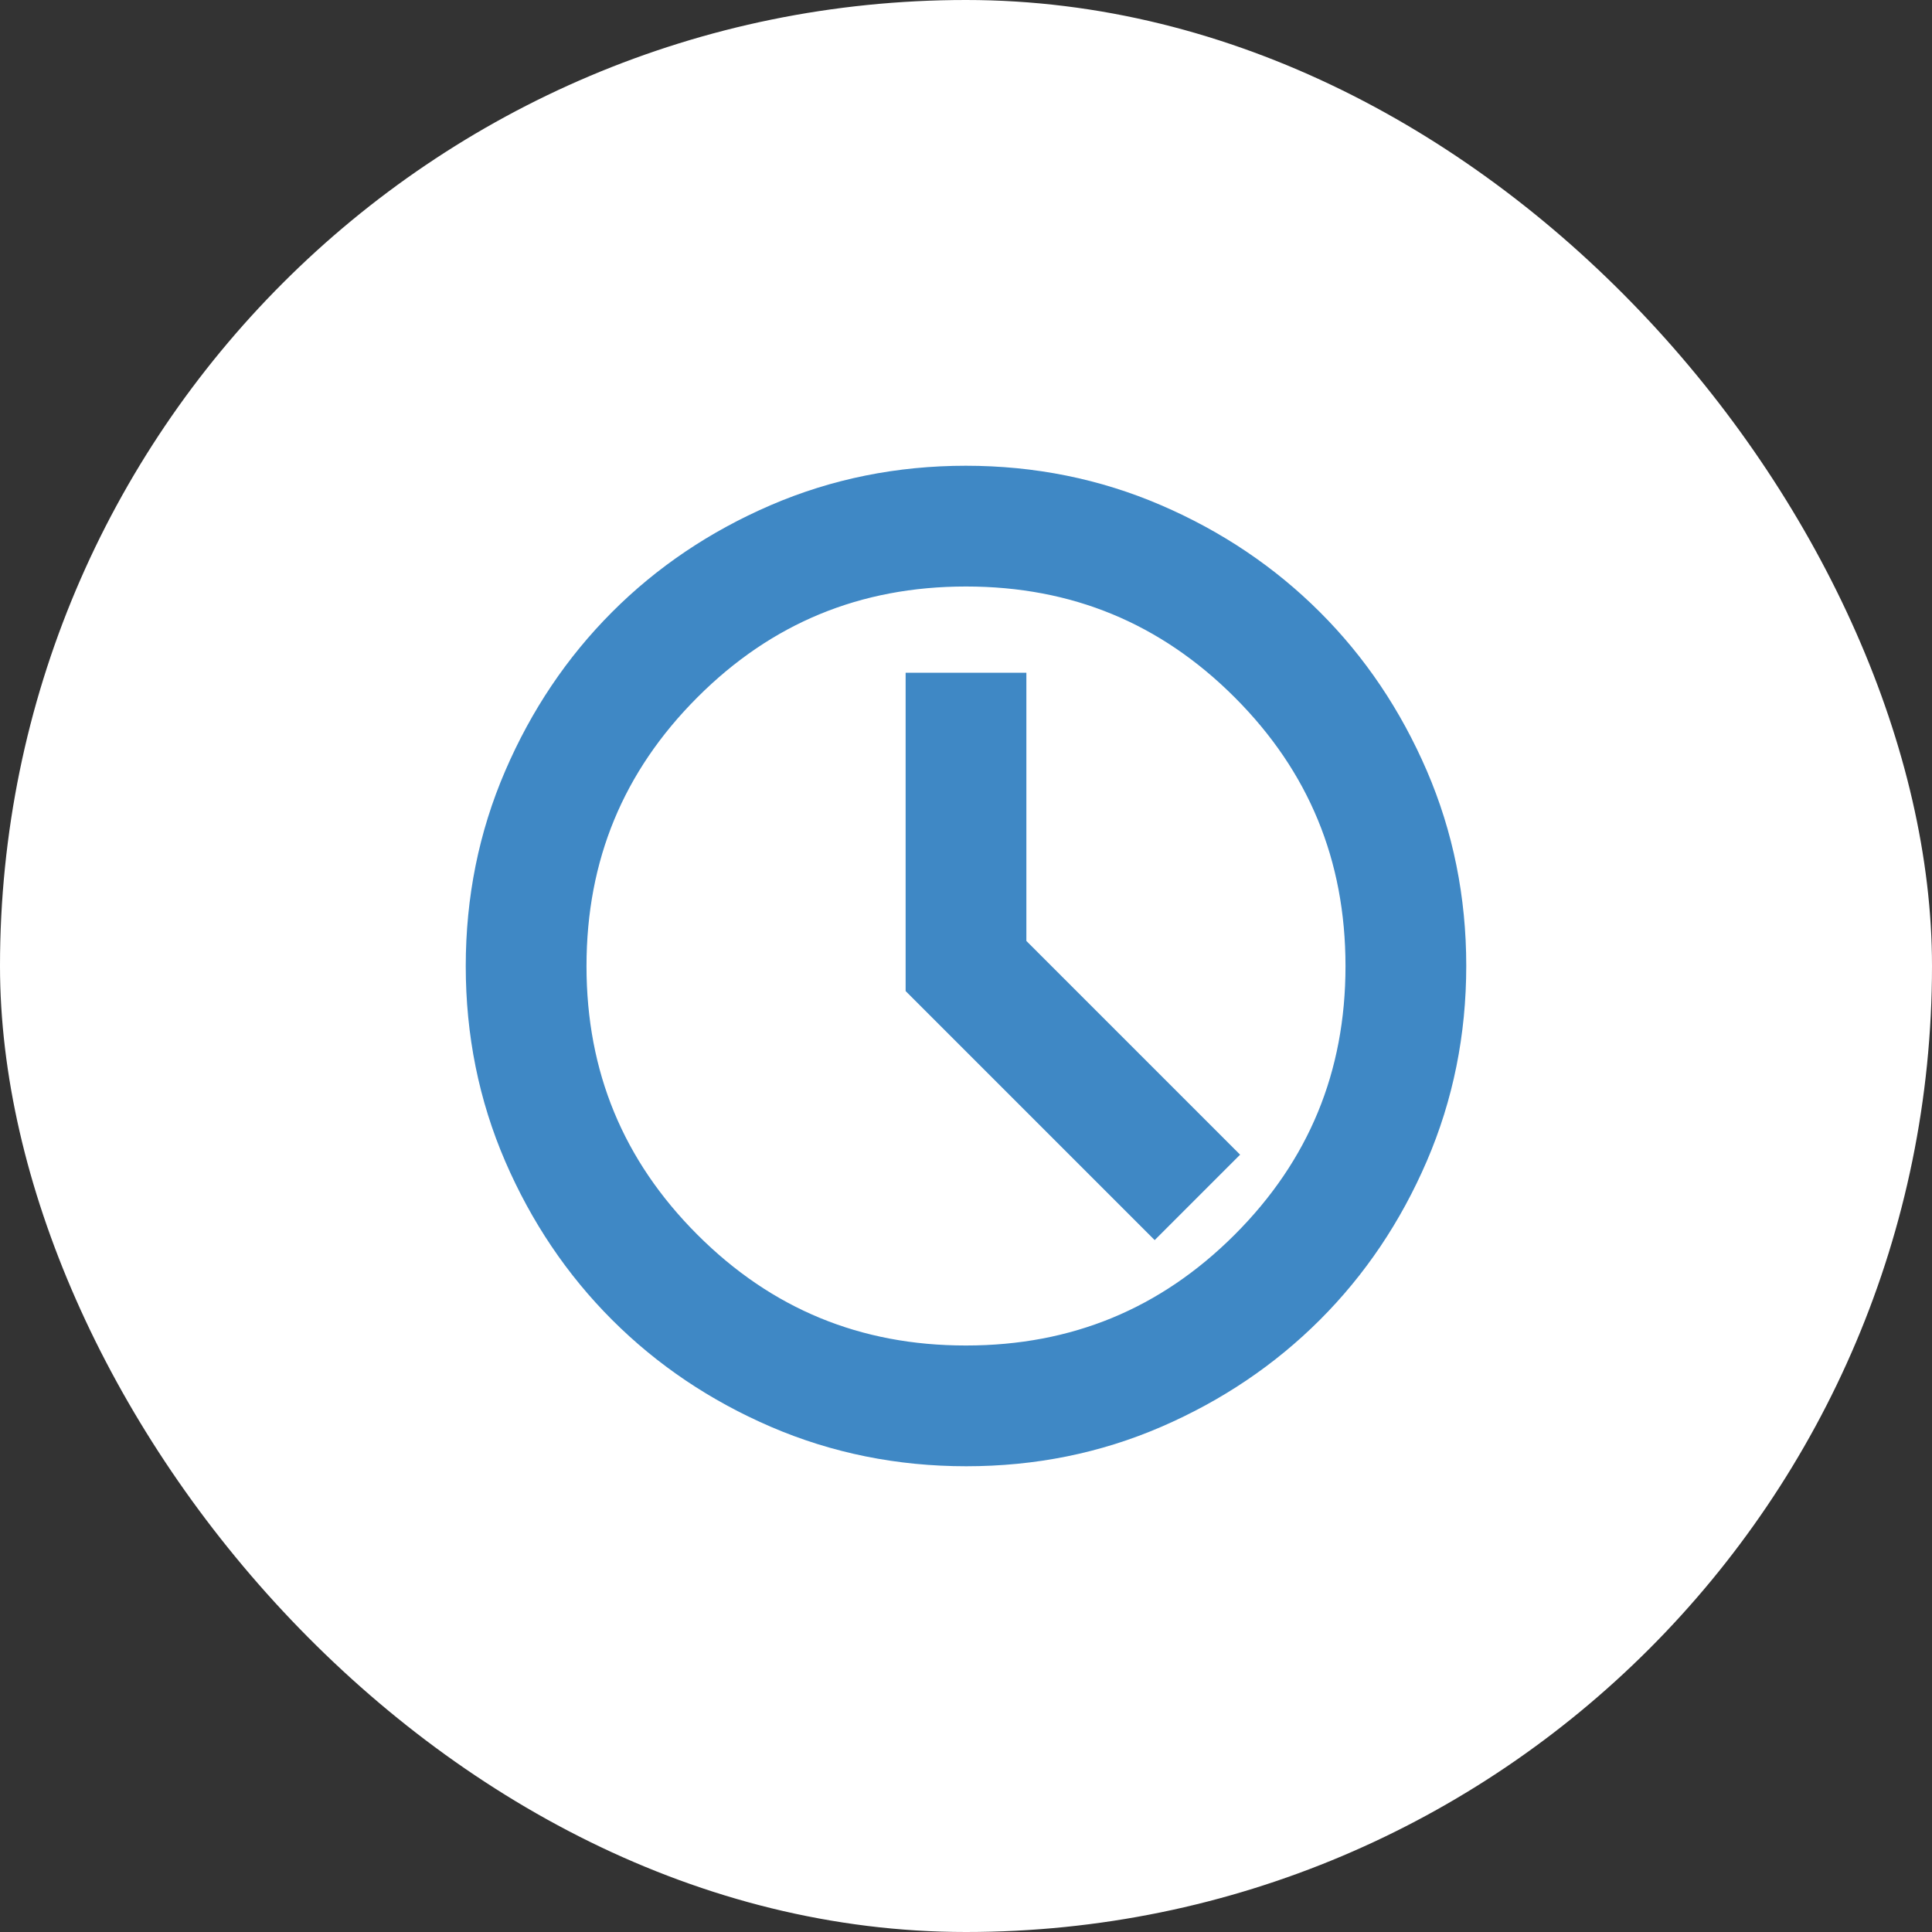 <svg width="56" height="56" viewBox="0 0 56 56" fill="none" xmlns="http://www.w3.org/2000/svg">
<rect x="0" y="0" width="56" height="56" fill="#333333" stroke="none"/>
<rect width="56" height="56" rx="28" fill="white"/>
<path d="M33.469 34.531L34.531 33.469L28.75 27.688V20.5H27.25V28.312L33.469 34.531ZM28.005 41.5C26.139 41.5 24.384 41.146 22.739 40.438C21.096 39.729 19.667 38.767 18.451 37.552C17.235 36.337 16.273 34.909 15.563 33.268C14.854 31.627 14.5 29.872 14.5 28.005C14.5 26.137 14.854 24.381 15.563 22.739C16.271 21.096 17.232 19.667 18.445 18.451C19.658 17.235 21.087 16.273 22.73 15.563C24.375 14.854 26.13 14.5 27.995 14.5C29.861 14.5 31.616 14.854 33.261 15.563C34.904 16.271 36.333 17.233 37.549 18.447C38.765 19.66 39.727 21.089 40.437 22.732C41.145 24.375 41.5 26.13 41.5 27.995C41.5 29.861 41.146 31.616 40.438 33.261C39.73 34.904 38.768 36.334 37.552 37.549C36.336 38.764 34.908 39.727 33.268 40.437C31.628 41.147 29.873 41.501 28.005 41.5ZM28 40C31.325 40 34.157 38.831 36.495 36.495C38.833 34.157 40.001 31.326 40 28C39.999 24.674 38.831 21.843 36.495 19.506C34.158 17.169 31.327 16 28 16C24.673 16 21.841 17.169 19.506 19.507C17.169 21.845 16.001 24.676 16 28C15.999 31.324 17.168 34.156 19.507 36.495C21.846 38.834 24.677 40.002 28 40Z" fill="#3F88C5" stroke="#3F88C5" stroke-width="2"/>
</svg>
